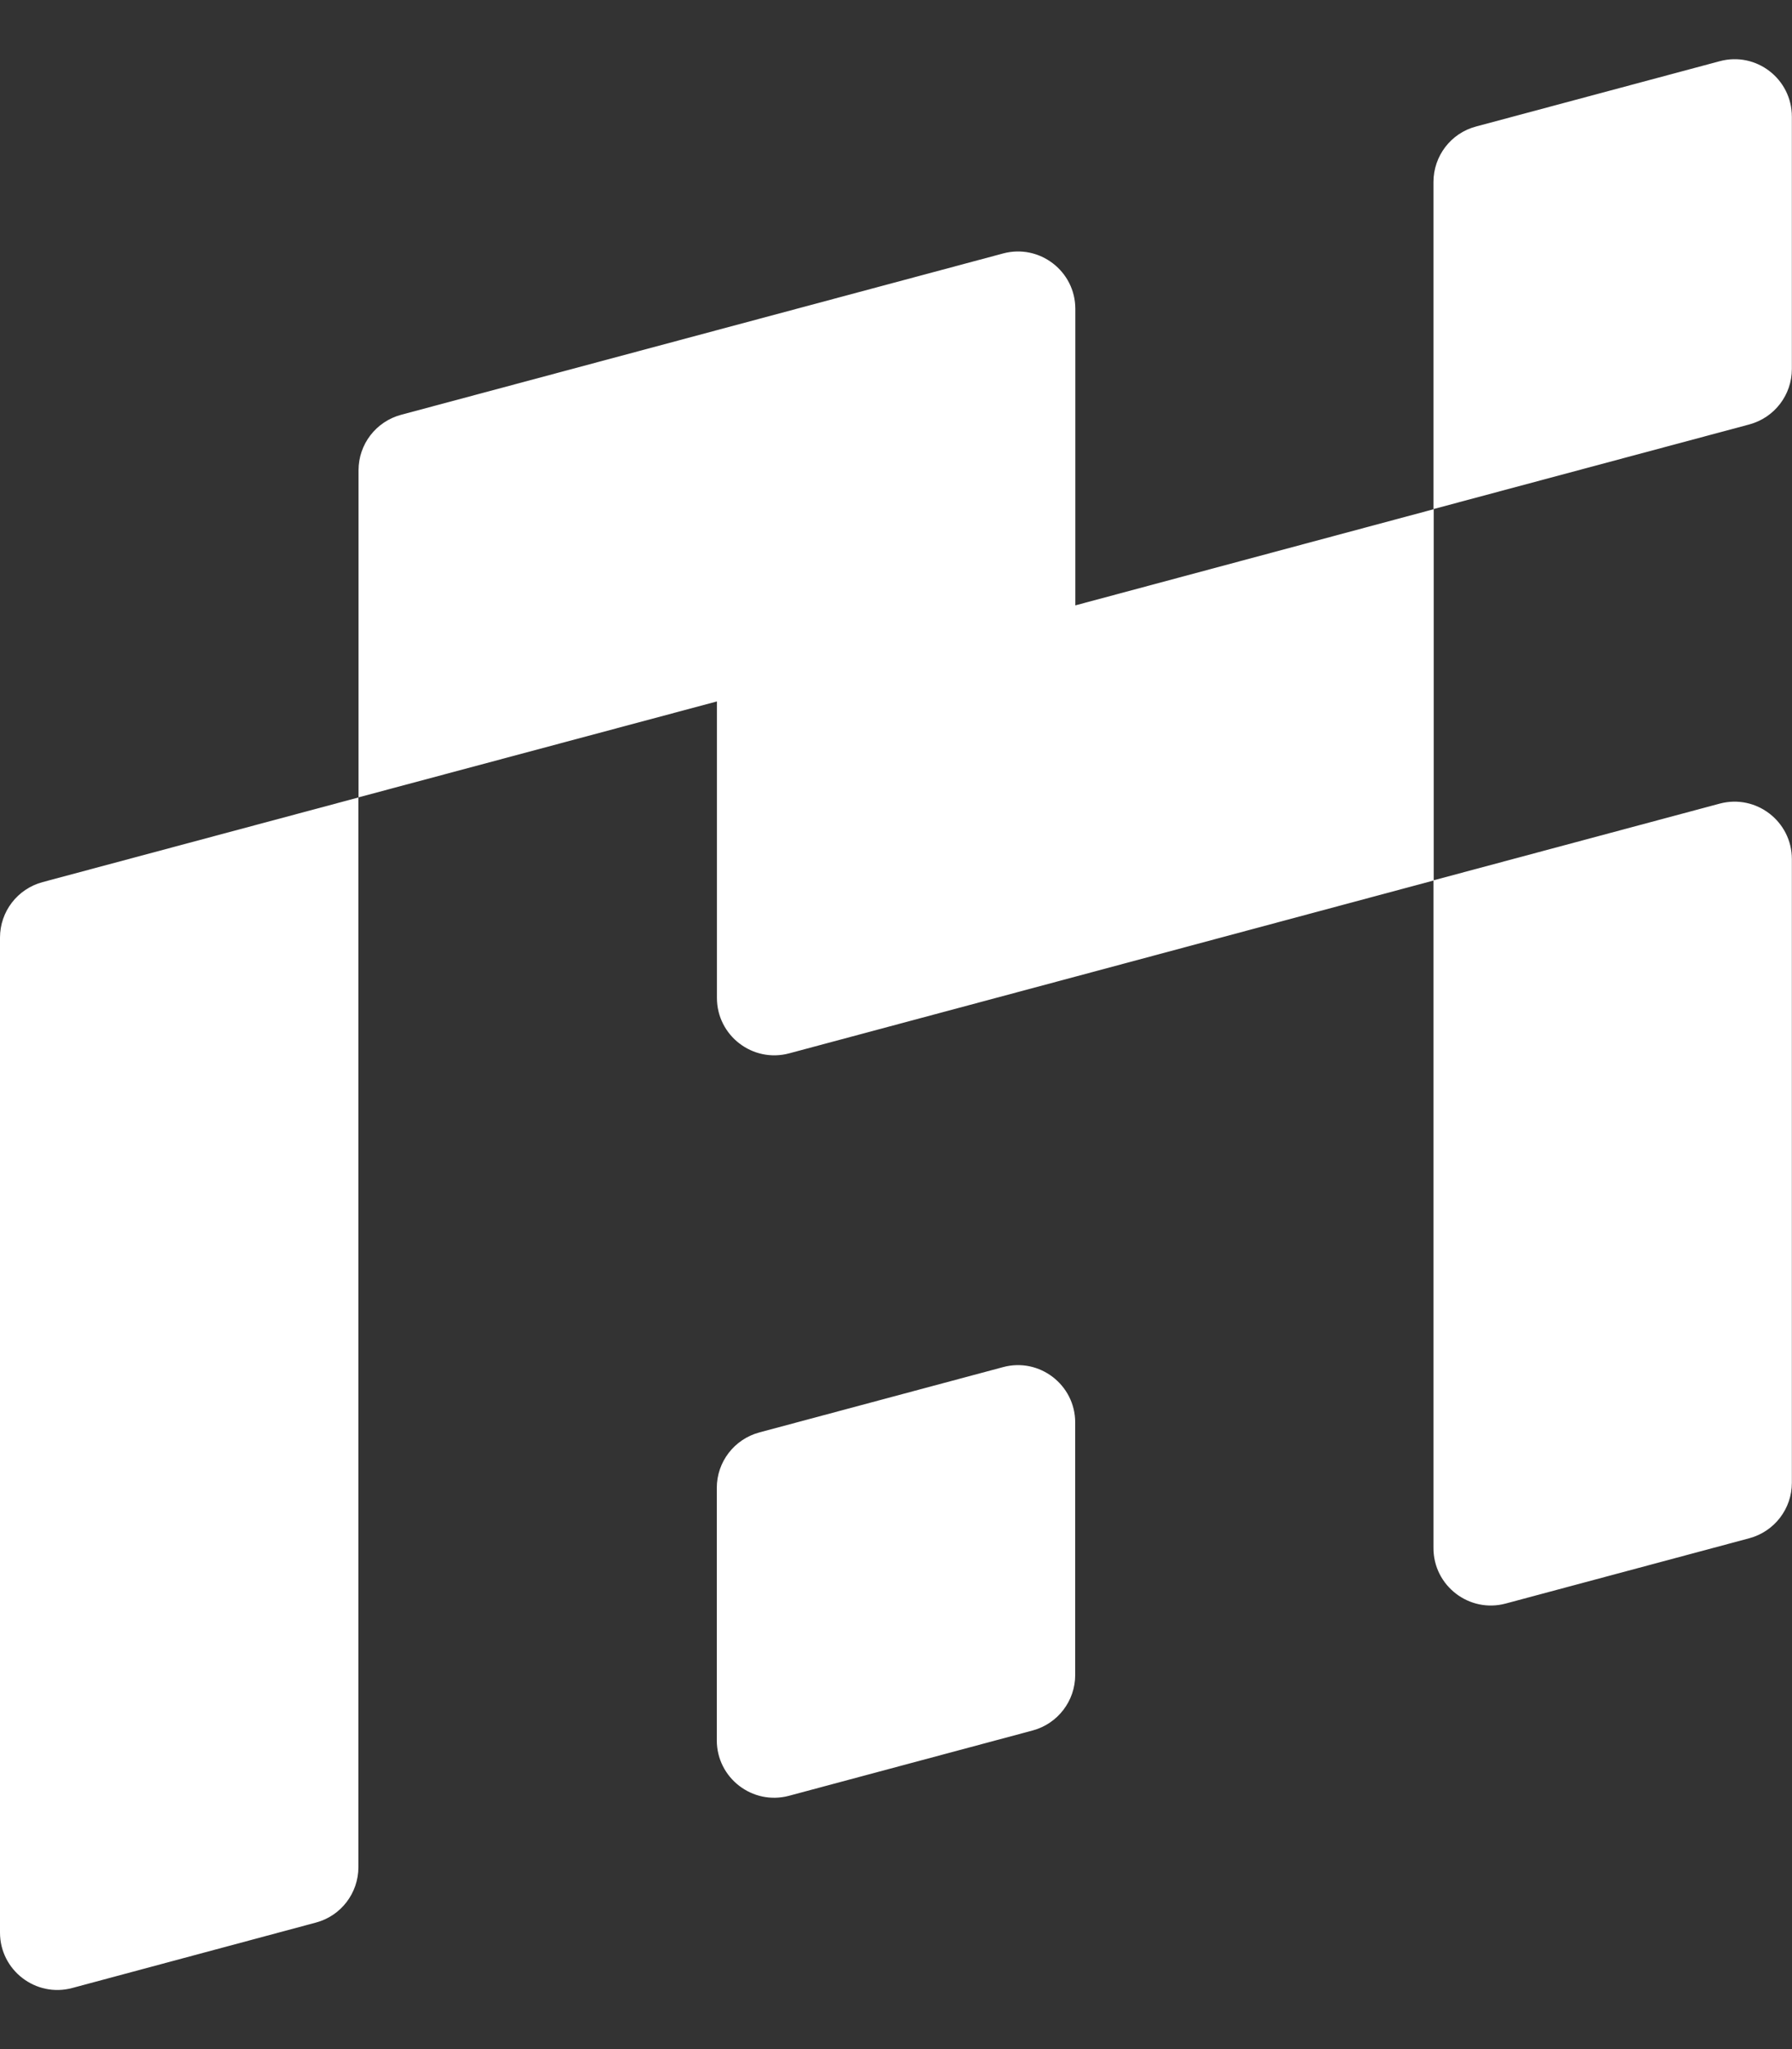 <svg xmlns="http://www.w3.org/2000/svg" fill="none" viewBox="0 0 14 16" height="16" width="14">
<rect x="0" y="0" width="14" height="16" fill="#333333" stroke="none"/>
<g clip-path="url(#clip0_8108_15198)">
<path fill="white" d="M0 7.321V15.09C0 15.384 0.279 15.599 0.564 15.523L2.468 15.012C2.664 14.96 2.8 14.782 2.8 14.579V6.227L0.332 6.888C0.136 6.941 0 7.118 0 7.321Z"></path>
<path fill="white" d="M13.999 2.882V0.911C13.999 0.616 13.72 0.401 13.435 0.478L11.531 0.988C11.335 1.04 11.199 1.218 11.199 1.421V3.975L13.667 3.314C13.863 3.261 13.999 3.084 13.999 2.881V2.882Z"></path>
<path fill="white" d="M8.401 4.726V2.412C8.401 2.117 8.121 1.903 7.837 1.979L5.601 2.578L3.133 3.239C2.937 3.292 2.801 3.469 2.801 3.672V6.226L5.601 5.477V7.792C5.601 8.086 5.88 8.301 6.165 8.225L8.401 7.626L11.201 6.875V3.976L8.401 4.727V4.726Z"></path>
<path fill="white" d="M7.836 10.675L5.932 11.185C5.736 11.238 5.6 11.415 5.6 11.618V13.589C5.6 13.883 5.879 14.098 6.164 14.022L8.068 13.512C8.264 13.459 8.4 13.281 8.4 13.079V11.107C8.4 10.813 8.12 10.598 7.836 10.675Z"></path>
<path fill="white" d="M11.199 12.088C11.199 12.383 11.479 12.597 11.763 12.521L13.667 12.011C13.863 11.958 13.999 11.781 13.999 11.578V6.708C13.999 6.414 13.72 6.199 13.435 6.275L11.199 6.874V12.088Z"></path>
</g>
<defs>
<clipPath id="clip0_8108_15198">
<rect transform="translate(0 0.462)" fill="white" height="15.075" width="14"></rect>
</clipPath>
</defs>
</svg>
